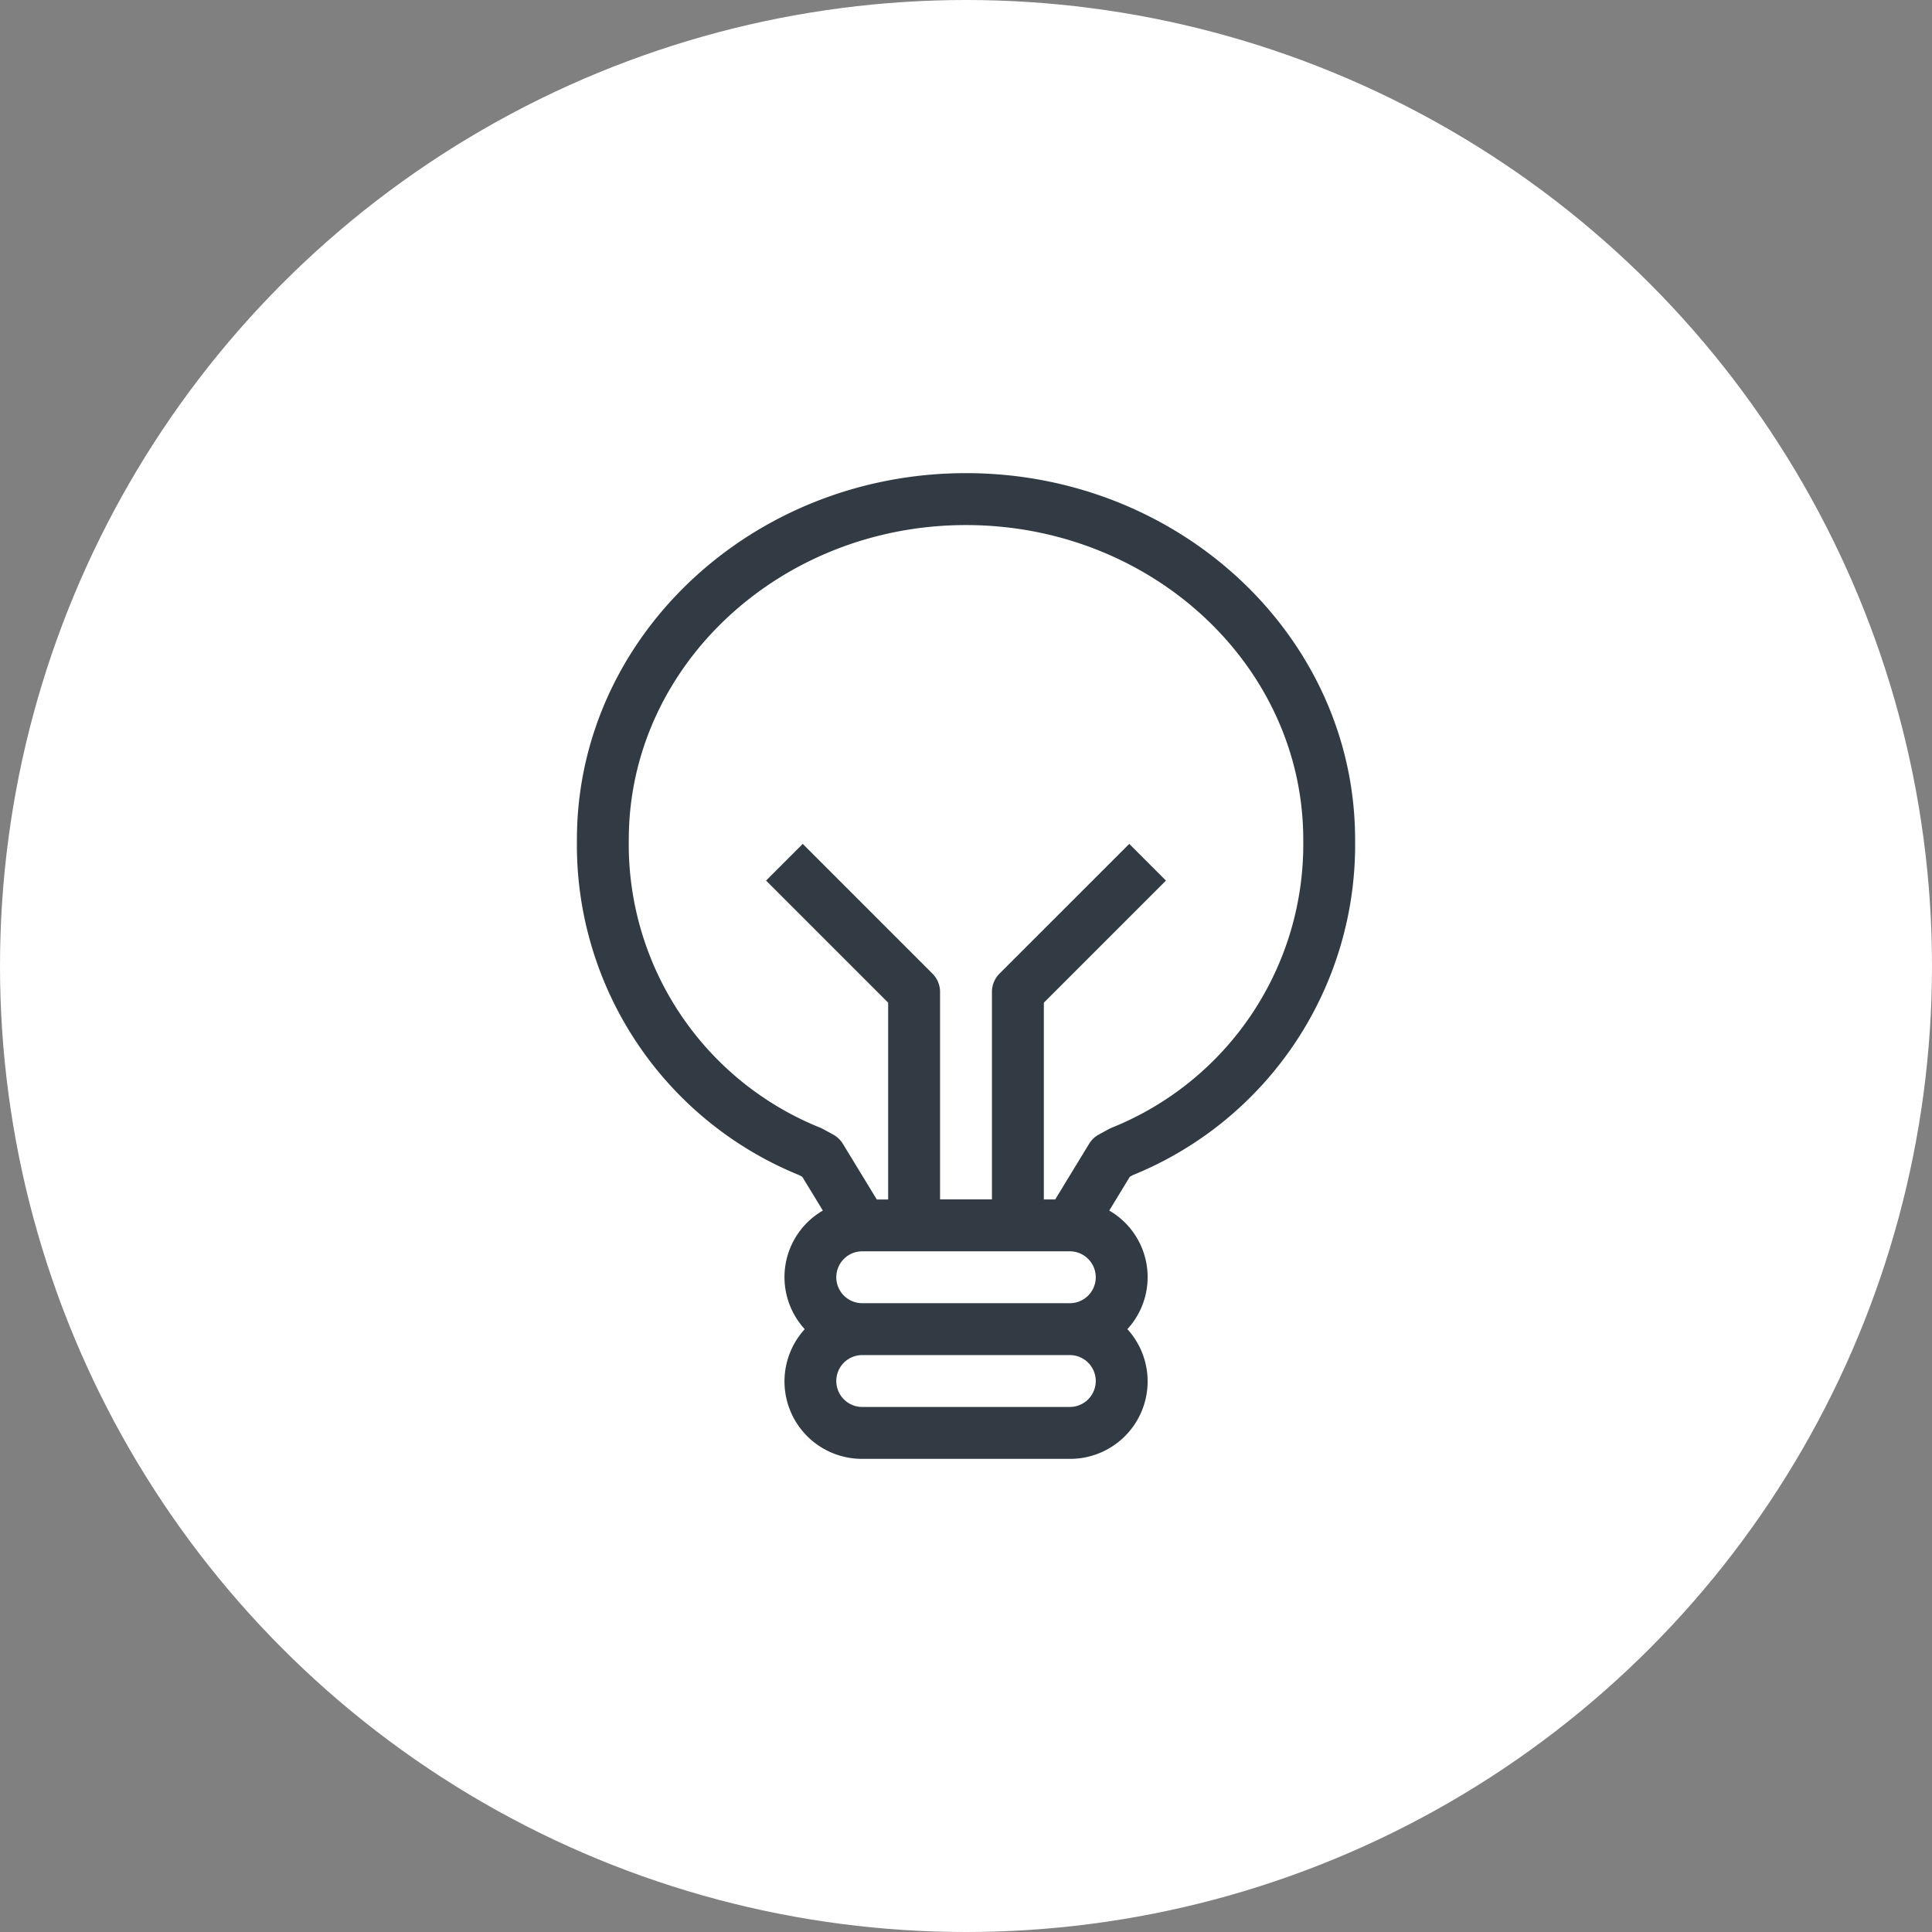 <svg xmlns="http://www.w3.org/2000/svg" width="96" height="96" viewBox="0 0 96 96">
  <rect x="0" y="0" width="96" height="96" fill="#808080" stroke="none"/>
  <g id="Group_465" data-name="Group 465" transform="translate(-393 -1669)">
    <g id="Group_436" data-name="Group 436" transform="translate(5 4)">
      <circle id="Ellipse_8" data-name="Ellipse 8" cx="48" cy="48" r="48" transform="translate(388 1665)" fill="#fff"/>
      <g id="Group_411" data-name="Group 411" transform="translate(304.258 1624.076)">
        <g id="Group_411-2" data-name="Group 411" transform="translate(112.407 64.435)">
          <path id="Path_465" data-name="Path 465" d="M140.03,99.315a17.713,17.713,0,0,0,11.046-16.675c0-10.039-8.673-18.206-19.334-18.206S112.409,72.6,112.409,82.641a17.713,17.713,0,0,0,11.046,16.675l.15.081,1.024,1.679a3.823,3.823,0,0,0-.9,5.893,3.85,3.85,0,0,0,2.861,6.445H136.9a3.85,3.85,0,0,0,2.861-6.445,3.823,3.823,0,0,0-.9-5.893L139.88,99.4Zm-3.132,11.52H126.586a1.289,1.289,0,0,1,0-2.578H136.9a1.289,1.289,0,1,1,0,2.578Zm0-5.156H126.586a1.289,1.289,0,1,1,0-2.578H136.9a1.289,1.289,0,1,1,0,2.578Zm1.962-8.663-.515.28a1.3,1.3,0,0,0-.485.462l-1.685,2.765h-.565V90.747l6.067-6.067-1.823-1.823L133.409,89.3a1.289,1.289,0,0,0-.378.911v10.311h-2.578V90.213a1.289,1.289,0,0,0-.378-.911l-6.445-6.445-1.823,1.823,6.067,6.067v9.778h-.565l-1.685-2.765a1.3,1.3,0,0,0-.485-.462l-.515-.28a1.383,1.383,0,0,0-.127-.06,15.177,15.177,0,0,1-9.511-14.316c0-8.617,7.516-15.628,16.756-15.628S148.5,74.024,148.5,82.641a15.177,15.177,0,0,1-9.511,14.316C138.944,96.975,138.9,96.995,138.86,97.017Z" transform="translate(-112.407 -64.435)" fill="#323b44"/>
        </g>
      </g>
    </g>
  </g>
</svg>

